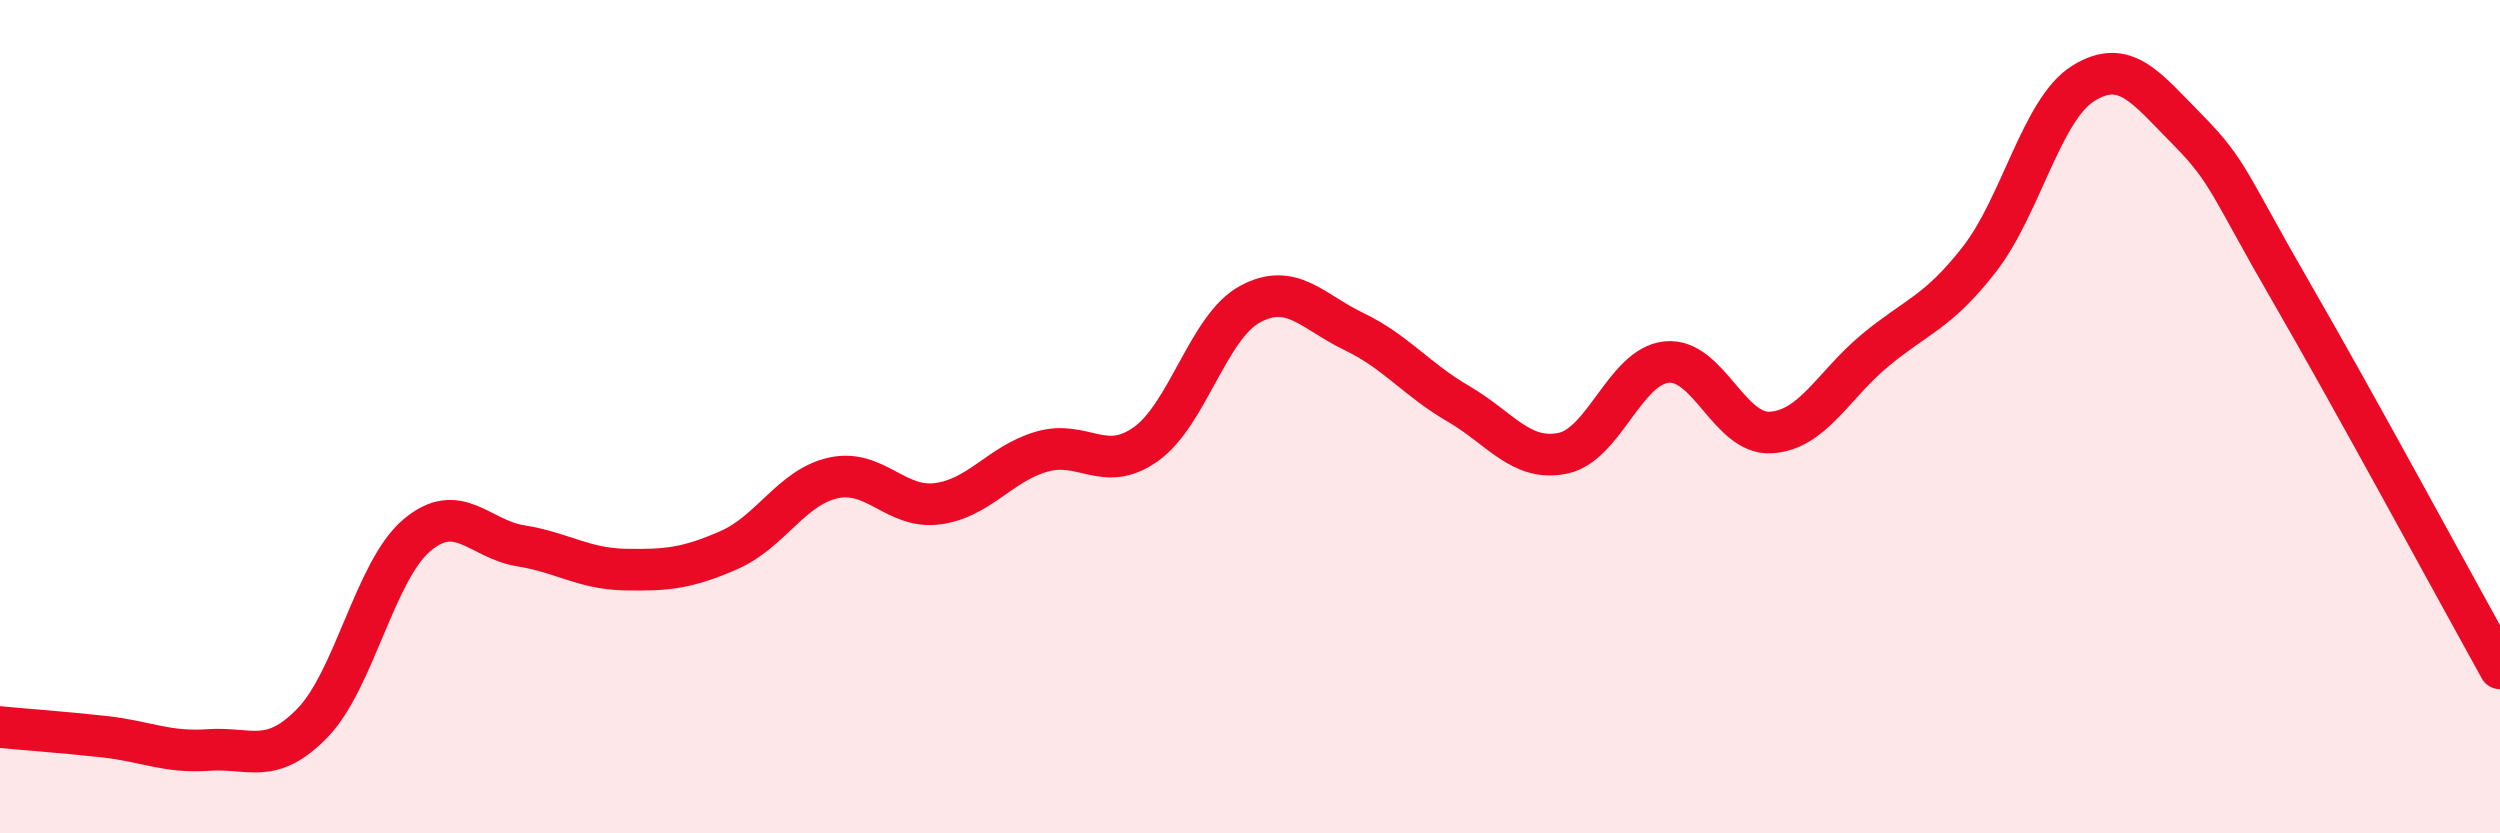 
    <svg width="60" height="20" viewBox="0 0 60 20" xmlns="http://www.w3.org/2000/svg">
      <path
        d="M 0,17.45 C 0.5,17.5 1.5,17.57 2.5,17.68 C 3.5,17.79 4,18.07 5,18 C 6,17.93 6.5,18.38 7.5,17.35 C 8.5,16.32 9,13.7 10,12.85 C 11,12 11.5,12.94 12.5,13.1 C 13.5,13.26 14,13.65 15,13.67 C 16,13.69 16.5,13.64 17.5,13.2 C 18.5,12.76 19,11.69 20,11.47 C 21,11.25 21.5,12.22 22.5,12.09 C 23.5,11.96 24,11.13 25,10.84 C 26,10.55 26.5,11.37 27.5,10.66 C 28.5,9.95 29,7.84 30,7.3 C 31,6.76 31.5,7.48 32.5,7.96 C 33.5,8.44 34,9.11 35,9.69 C 36,10.27 36.5,11.08 37.5,10.88 C 38.5,10.68 39,8.79 40,8.69 C 41,8.59 41.5,10.44 42.5,10.38 C 43.5,10.32 44,9.24 45,8.41 C 46,7.58 46.5,7.51 47.5,6.23 C 48.5,4.95 49,2.62 50,2 C 51,1.38 51.5,2.1 52.5,3.11 C 53.5,4.12 53.5,4.44 55,7.03 C 56.5,9.62 59,14.24 60,16.04L60 20L0 20Z"
        fill="#EB0A25"
        opacity="0.1"
        stroke-linecap="round"
        stroke-linejoin="round"
      />
      <path
        d="M 0,17.45 C 0.5,17.5 1.5,17.57 2.5,17.68 C 3.5,17.79 4,18.07 5,18 C 6,17.93 6.5,18.38 7.5,17.35 C 8.5,16.32 9,13.7 10,12.85 C 11,12 11.5,12.94 12.5,13.1 C 13.5,13.26 14,13.65 15,13.67 C 16,13.69 16.5,13.64 17.5,13.2 C 18.5,12.76 19,11.69 20,11.47 C 21,11.25 21.5,12.22 22.5,12.09 C 23.5,11.96 24,11.13 25,10.84 C 26,10.55 26.5,11.37 27.5,10.66 C 28.5,9.95 29,7.84 30,7.3 C 31,6.76 31.5,7.48 32.5,7.96 C 33.5,8.44 34,9.11 35,9.69 C 36,10.27 36.5,11.08 37.5,10.88 C 38.5,10.68 39,8.79 40,8.69 C 41,8.59 41.5,10.44 42.5,10.38 C 43.5,10.32 44,9.24 45,8.41 C 46,7.58 46.5,7.51 47.5,6.23 C 48.5,4.95 49,2.62 50,2 C 51,1.38 51.5,2.1 52.5,3.11 C 53.5,4.12 53.5,4.44 55,7.03 C 56.5,9.62 59,14.24 60,16.04"
        stroke="#EB0A25"
        stroke-width="1"
        fill="none"
        stroke-linecap="round"
        stroke-linejoin="round"
      />
    </svg>
  